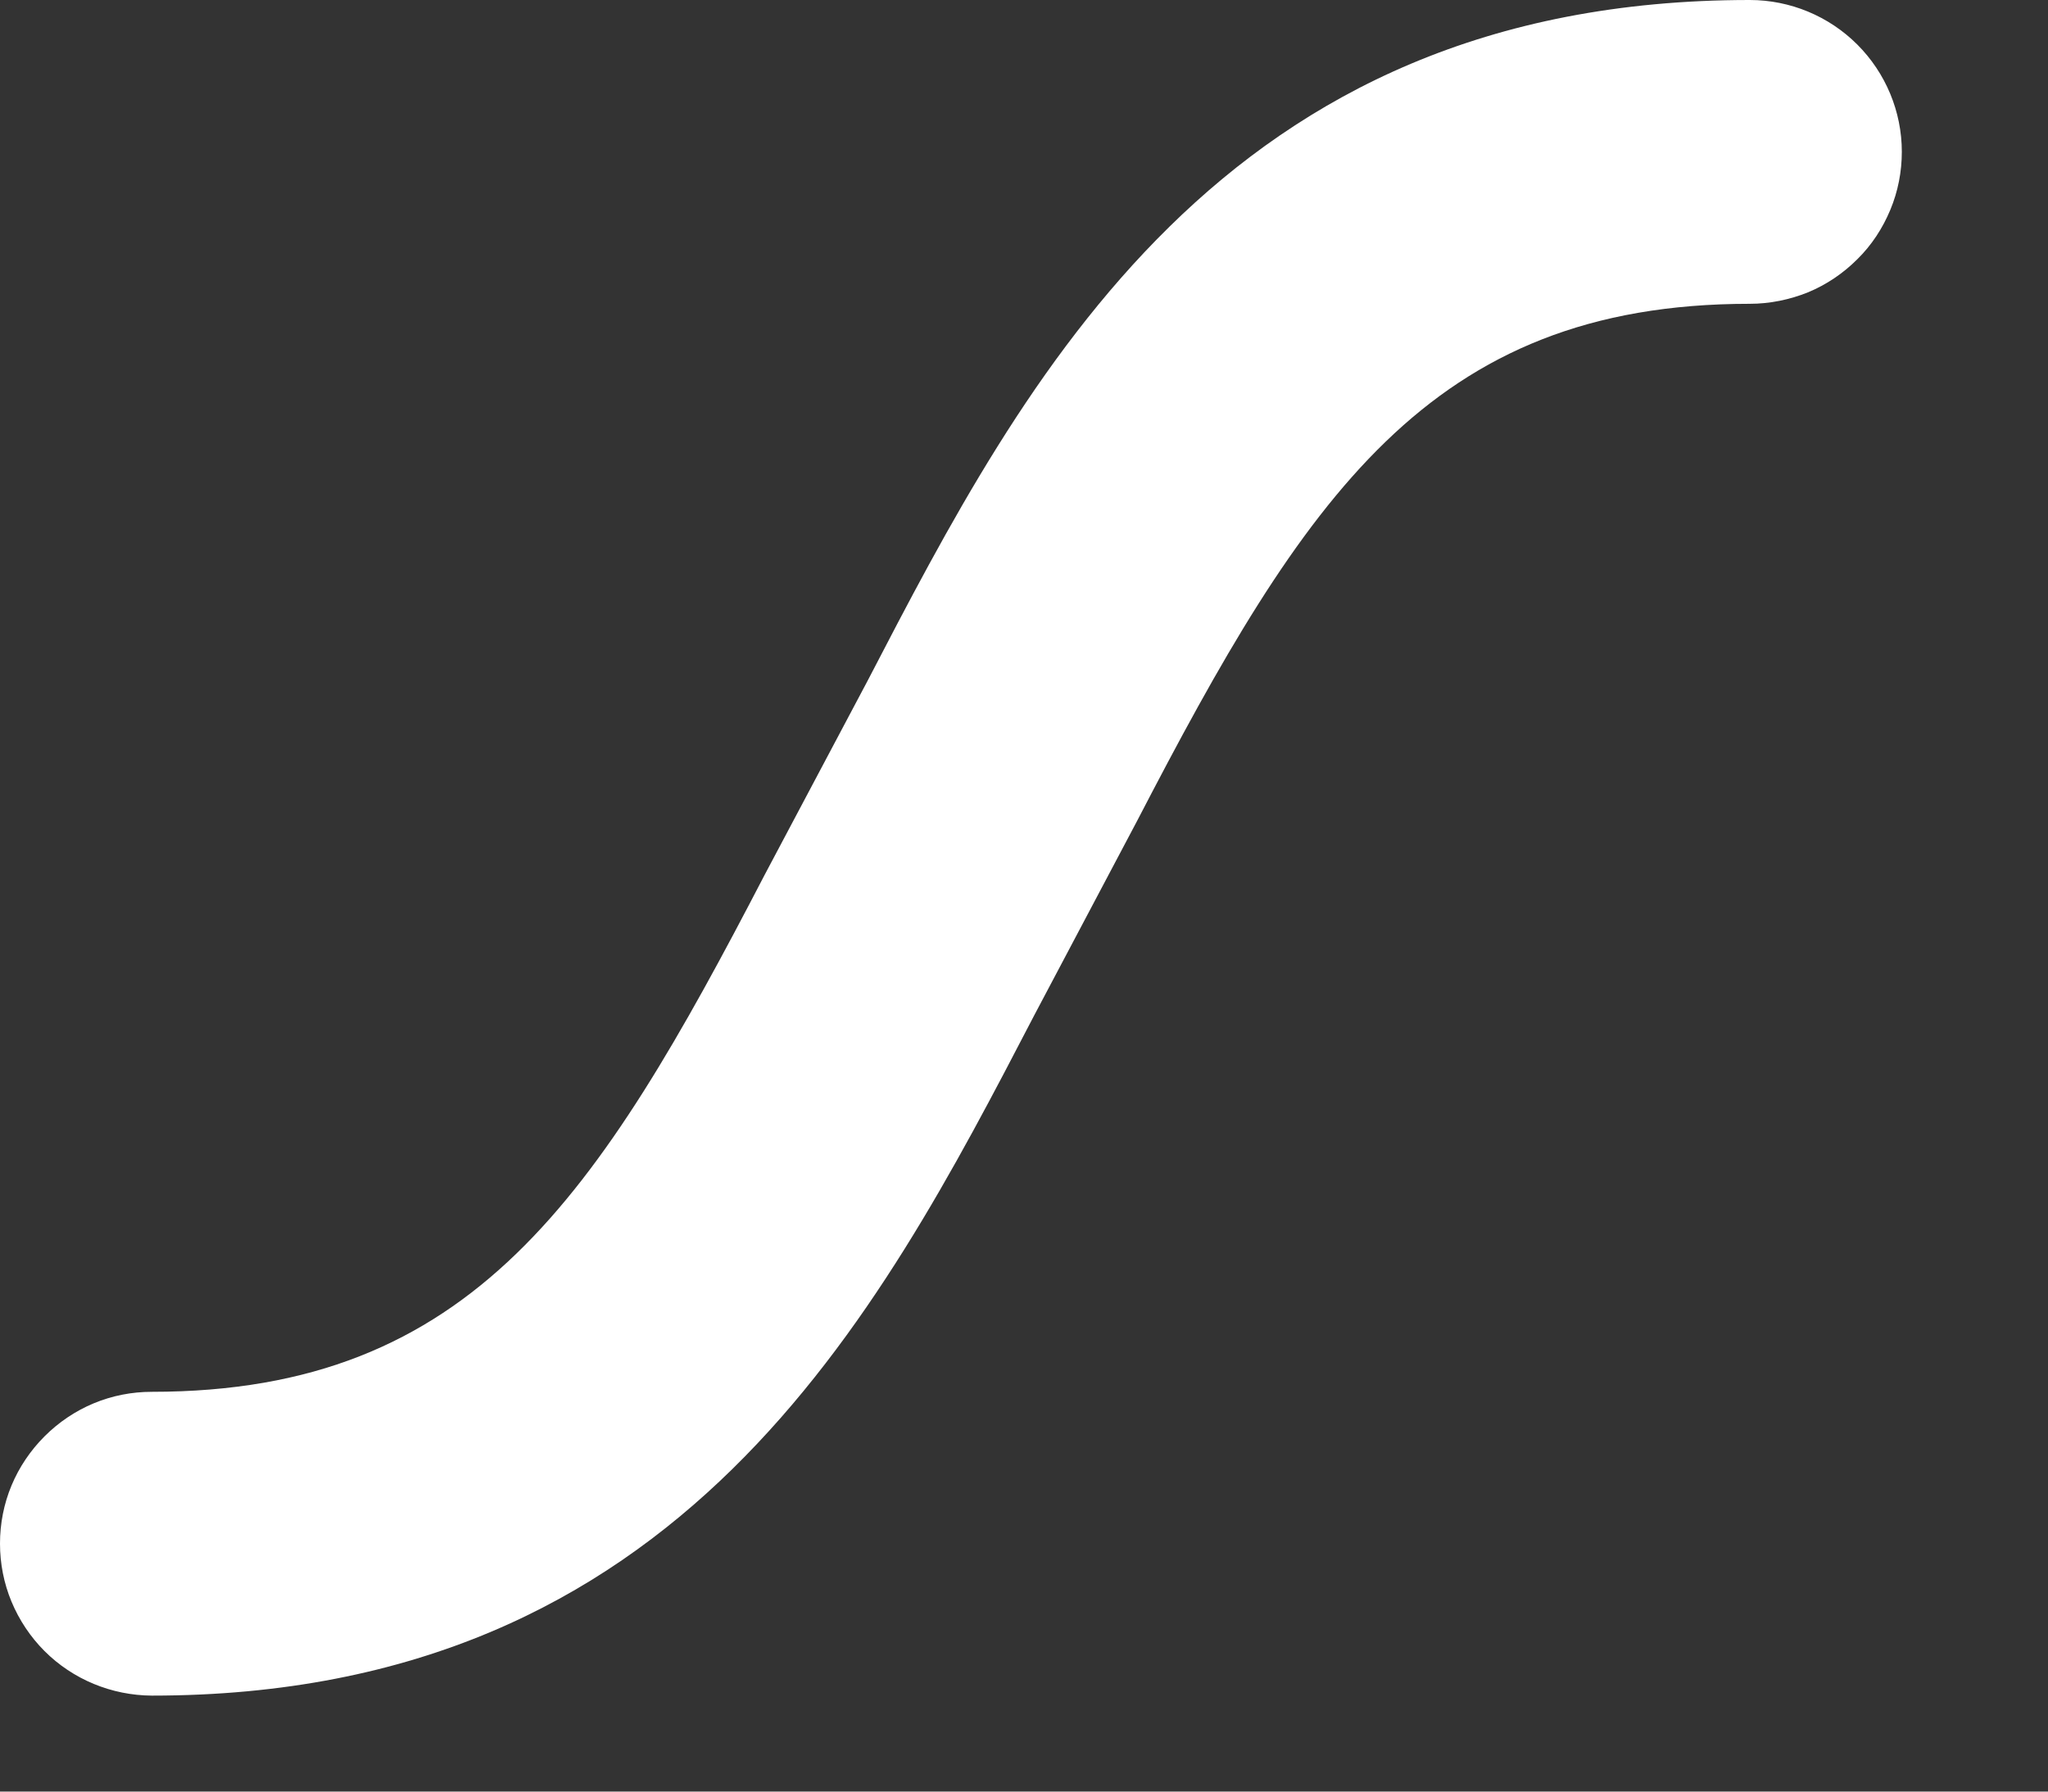 <?xml version="1.0" encoding="utf-8"?>
<svg xmlns="http://www.w3.org/2000/svg" fill="none" height="100%" overflow="visible" preserveAspectRatio="none" style="display: block;" viewBox="0 0 8 7" width="100%">
<rect x="0" y="0" width="8" height="7" fill="#333333" stroke="none"/>
<path d="M6.835 0C4.77 0 4.004 1.475 3.389 2.66L2.987 3.418C2.335 4.674 1.848 5.438 0.593 5.438C0.515 5.438 0.438 5.453 0.366 5.483C0.294 5.513 0.229 5.557 0.174 5.612C0.119 5.667 0.075 5.732 0.045 5.804C0.015 5.876 -2.24753e-05 5.953 2.47436e-08 6.031C2.25247e-05 6.109 0.015 6.186 0.045 6.258C0.075 6.33 0.119 6.396 0.174 6.451C0.285 6.562 0.436 6.624 0.593 6.625C2.66 6.625 3.425 5.15 4.041 3.965L4.442 3.207C5.094 1.95 5.581 1.187 6.835 1.187C6.913 1.187 6.991 1.171 7.063 1.142C7.135 1.112 7.2 1.068 7.255 1.013C7.311 0.958 7.354 0.892 7.384 0.82C7.414 0.748 7.429 0.671 7.429 0.593C7.429 0.436 7.366 0.285 7.255 0.174C7.144 0.063 6.993 6e-05 6.835 0Z" fill="white" id="Vector"/>
</svg>
